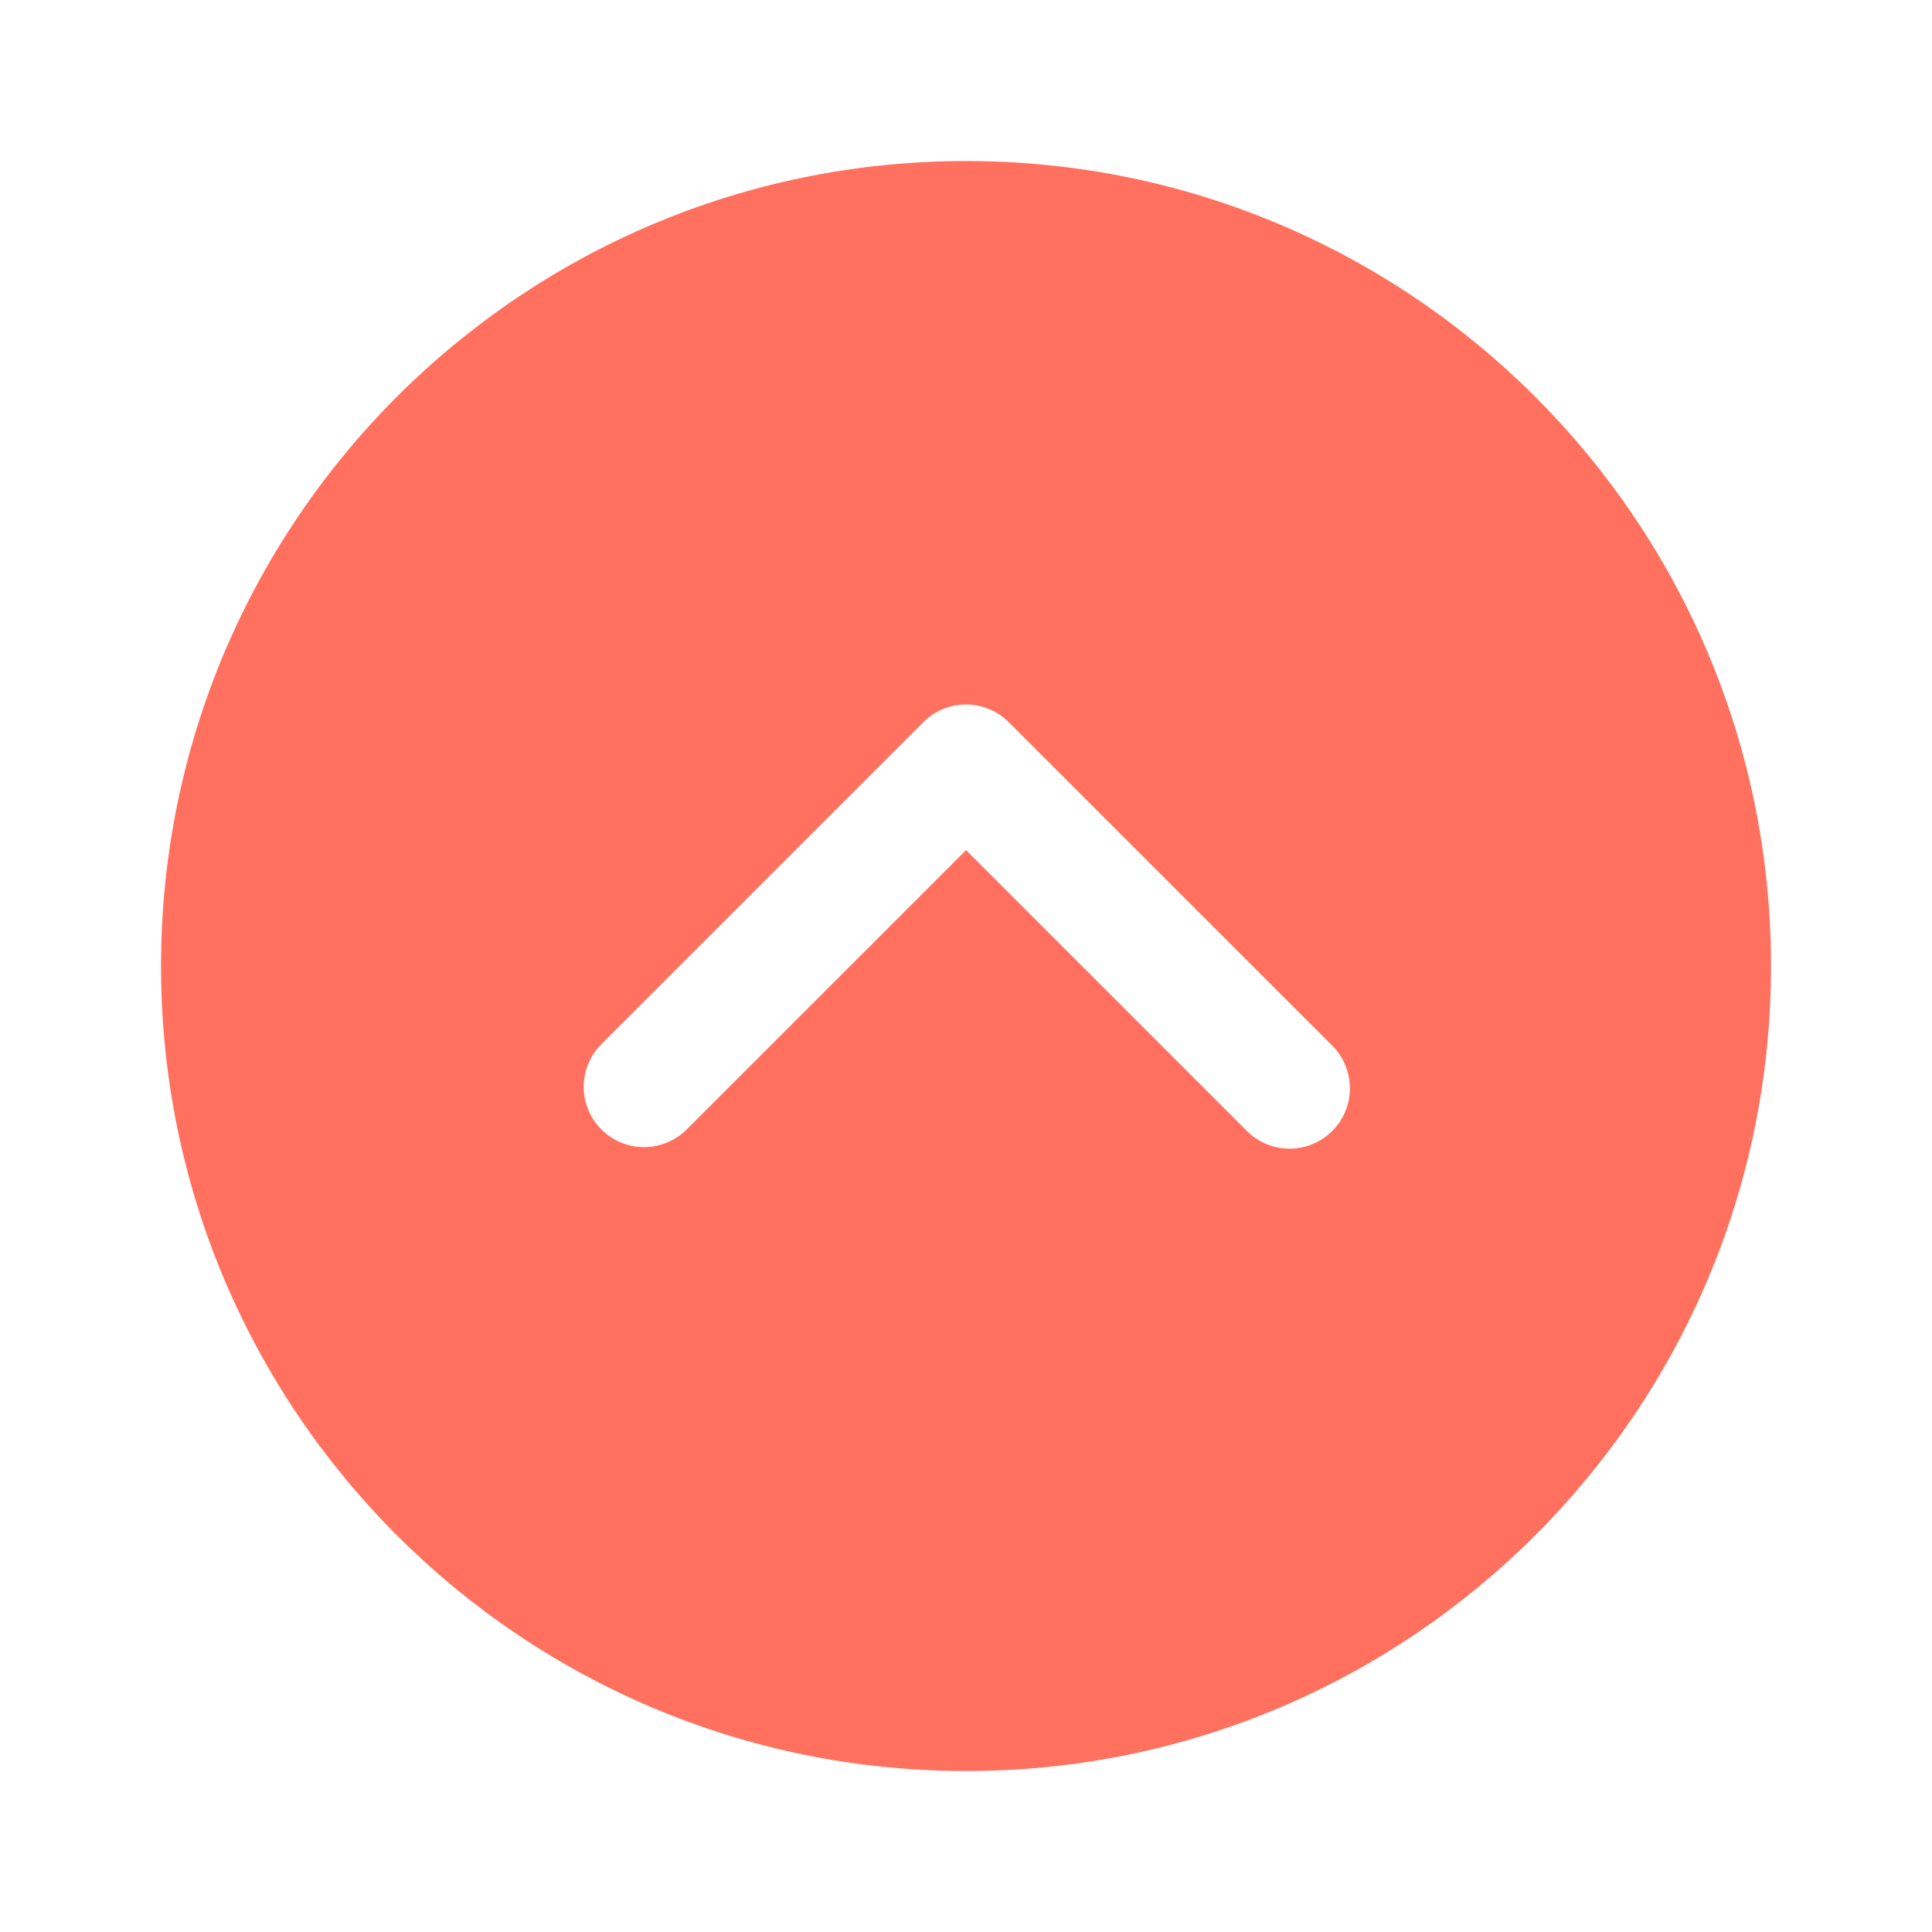 <svg width="40" height="40" viewBox="0 0 40 40" fill="none" xmlns="http://www.w3.org/2000/svg">
<path d="M20.001 36.667C29.206 36.667 36.667 29.206 36.667 20.001C36.667 10.796 29.206 3.334 20.001 3.334C10.796 3.334 3.334 10.796 3.334 20.001C3.334 29.206 10.796 36.667 20.001 36.667ZM12.451 23.384C12.217 23.15 12.085 22.832 12.085 22.501C12.085 22.169 12.217 21.852 12.451 21.617L19.117 14.951C19.352 14.717 19.669 14.585 20.001 14.585C20.332 14.585 20.65 14.717 20.884 14.951L27.551 21.617C27.674 21.732 27.772 21.87 27.84 22.023C27.909 22.176 27.945 22.342 27.948 22.51C27.951 22.678 27.92 22.844 27.858 23C27.795 23.156 27.701 23.297 27.582 23.416C27.464 23.534 27.322 23.628 27.167 23.691C27.011 23.754 26.844 23.785 26.676 23.782C26.509 23.779 26.343 23.742 26.19 23.674C26.036 23.605 25.898 23.507 25.784 23.384L20.001 17.601L14.217 23.384C13.983 23.618 13.665 23.75 13.334 23.75C13.003 23.75 12.685 23.618 12.451 23.384Z" fill="#FF705E"/>
</svg>
